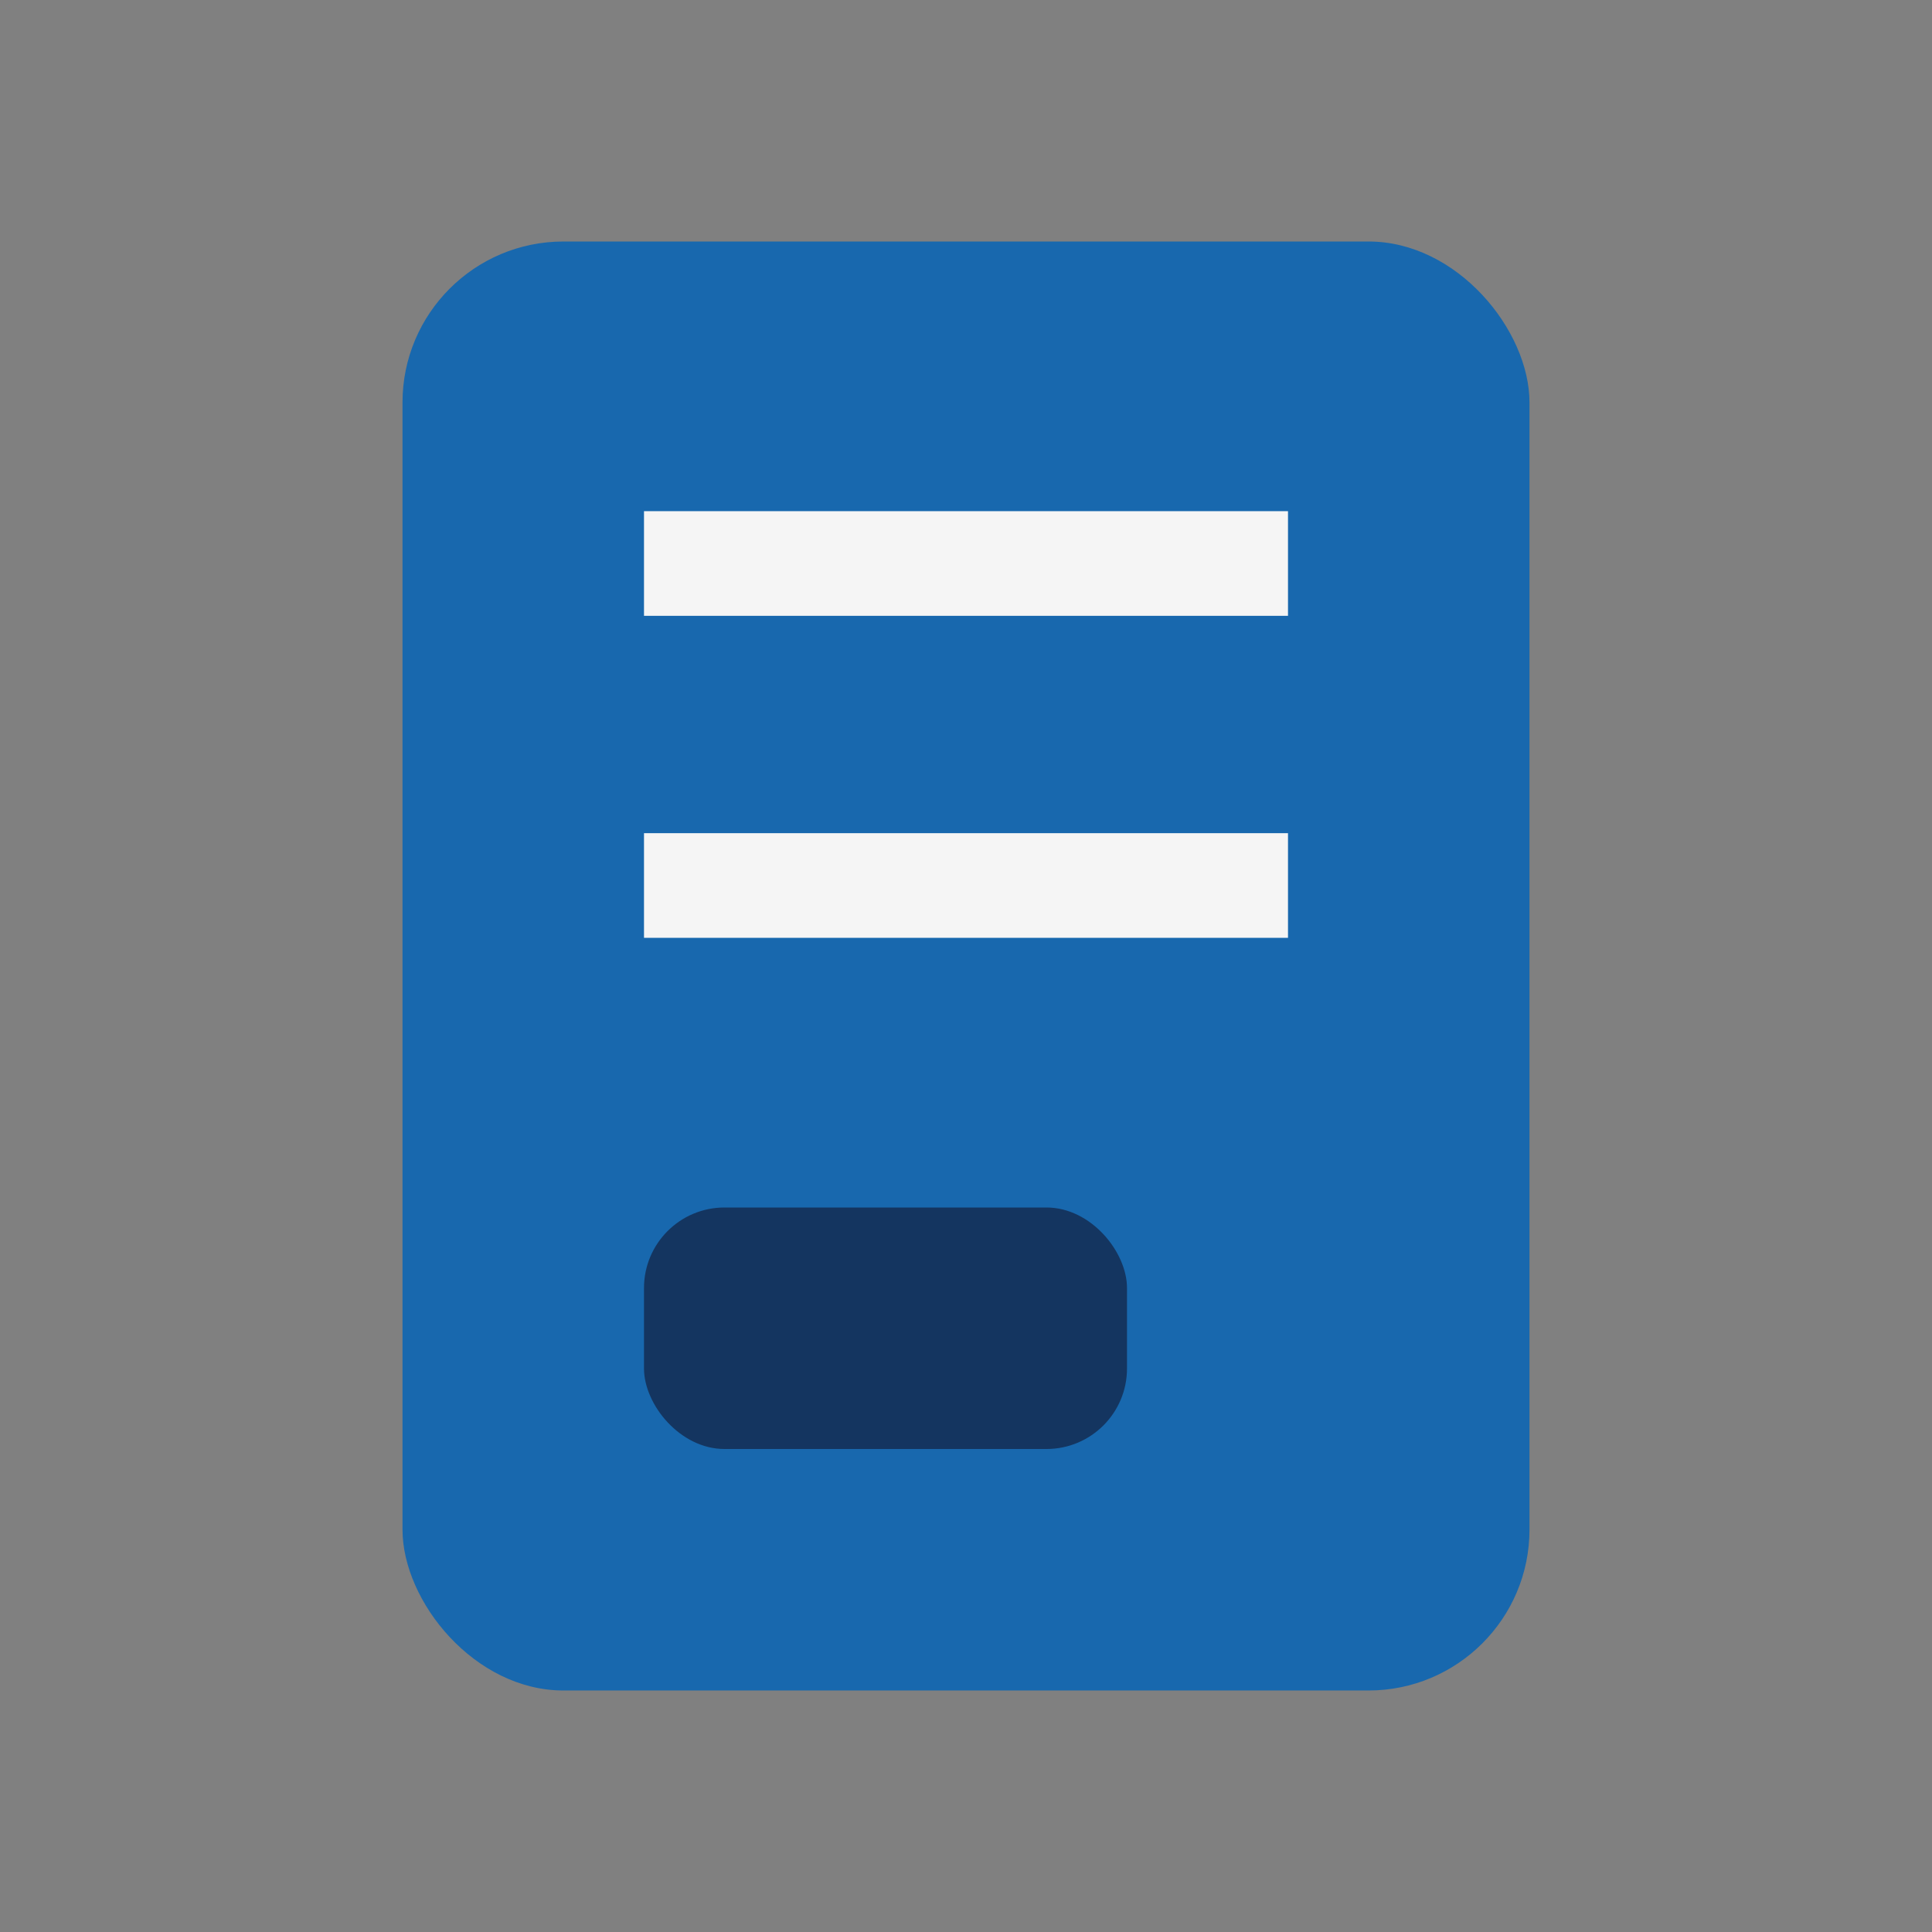 <?xml version="1.0" encoding="UTF-8"?>
<svg xmlns="http://www.w3.org/2000/svg" width="24" height="24" viewBox="0 0 24 24"><rect x="0" y="0" width="24" height="24" fill="#808080" stroke="none"/><rect x="5" y="3" width="14" height="18" rx="2" fill="#1868AE"/><path d="M8 7h8M8 11h8" stroke="#F5F5F5" stroke-width="1.3"/><rect x="8" y="15" width="6" height="3" rx="1" fill="#143560"/></svg>